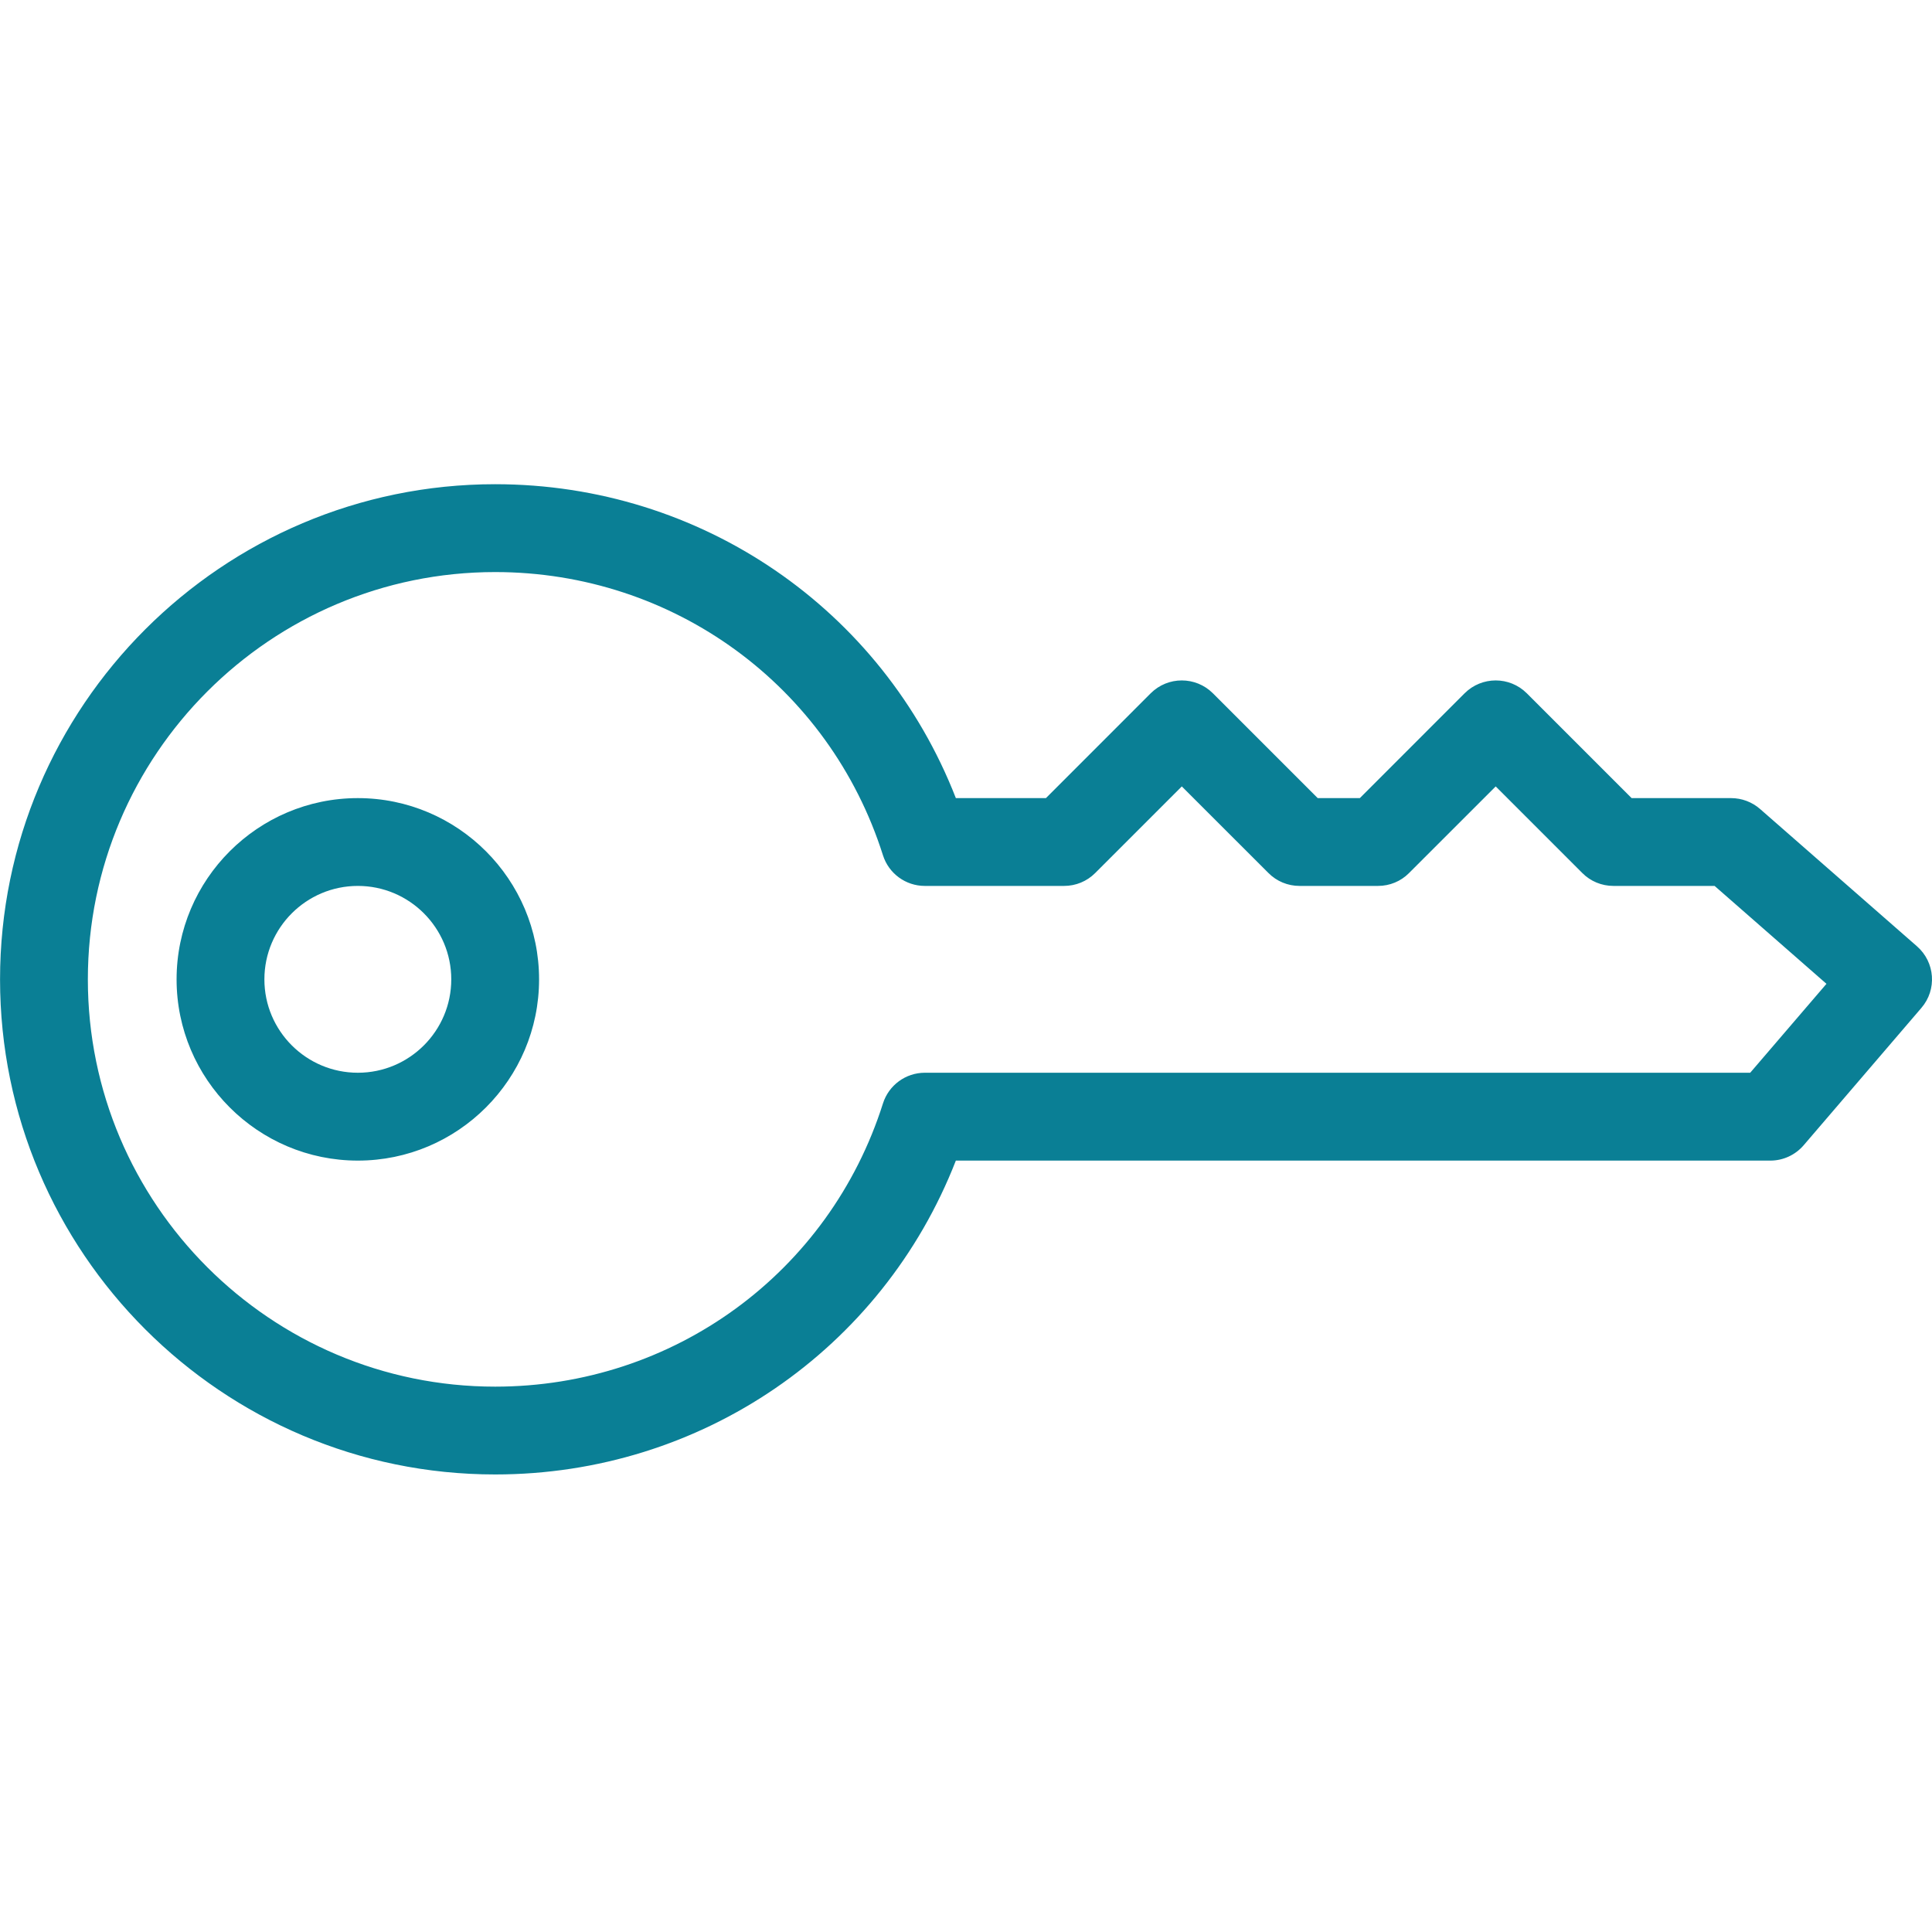 <?xml version="1.0" encoding="UTF-8"?>
<svg xmlns="http://www.w3.org/2000/svg" width="40" height="40" viewBox="0 0 40 40" fill="none">
  <path fill-rule="evenodd" clip-rule="evenodd" d="M7.409 22.21C6.341 22.21 5.474 21.343 5.474 20.277C5.474 19.21 6.341 18.342 7.409 18.342C8.476 18.342 9.343 19.21 9.343 20.277C9.343 21.343 8.476 22.21 7.409 22.21ZM7.409 16.524C5.34 16.524 3.656 18.208 3.656 20.277C3.656 22.345 5.34 24.029 7.409 24.029C9.478 24.029 11.161 22.345 11.161 20.277C11.161 18.208 9.478 16.524 7.409 16.524ZM36.236 22.21H19.147C18.752 22.21 18.401 22.467 18.281 22.845C17.169 26.353 13.943 28.709 10.252 28.709C5.602 28.709 1.819 24.927 1.819 20.277C1.819 15.627 5.602 11.844 10.252 11.844C13.943 11.844 17.169 14.2 18.281 17.708C18.401 18.086 18.752 18.342 19.147 18.342H22.031C22.273 18.342 22.503 18.247 22.674 18.076L24.468 16.282L26.263 18.076C26.433 18.247 26.664 18.342 26.905 18.342H28.53C28.772 18.342 29.003 18.247 29.172 18.076L30.967 16.282L32.761 18.076C32.931 18.247 33.162 18.342 33.404 18.342H35.499L37.815 20.369L36.236 22.21ZM39.689 19.592L36.44 16.749C36.274 16.604 36.061 16.524 35.84 16.524H33.781L31.61 14.353C31.254 13.999 30.68 13.999 30.324 14.353L28.154 16.524H27.282L25.111 14.353C24.755 13.999 24.18 13.999 23.825 14.353L21.655 16.524H19.79C18.265 12.61 14.513 10.025 10.252 10.025C4.599 10.025 0.001 14.623 0.001 20.277C0.001 25.929 4.599 30.527 10.252 30.527C14.513 30.527 18.265 27.943 19.79 24.029H36.654C36.919 24.029 37.171 23.912 37.344 23.71L39.78 20.868C40.106 20.49 40.065 19.921 39.689 19.592Z" fill="#0A7F95"></path>
</svg>
